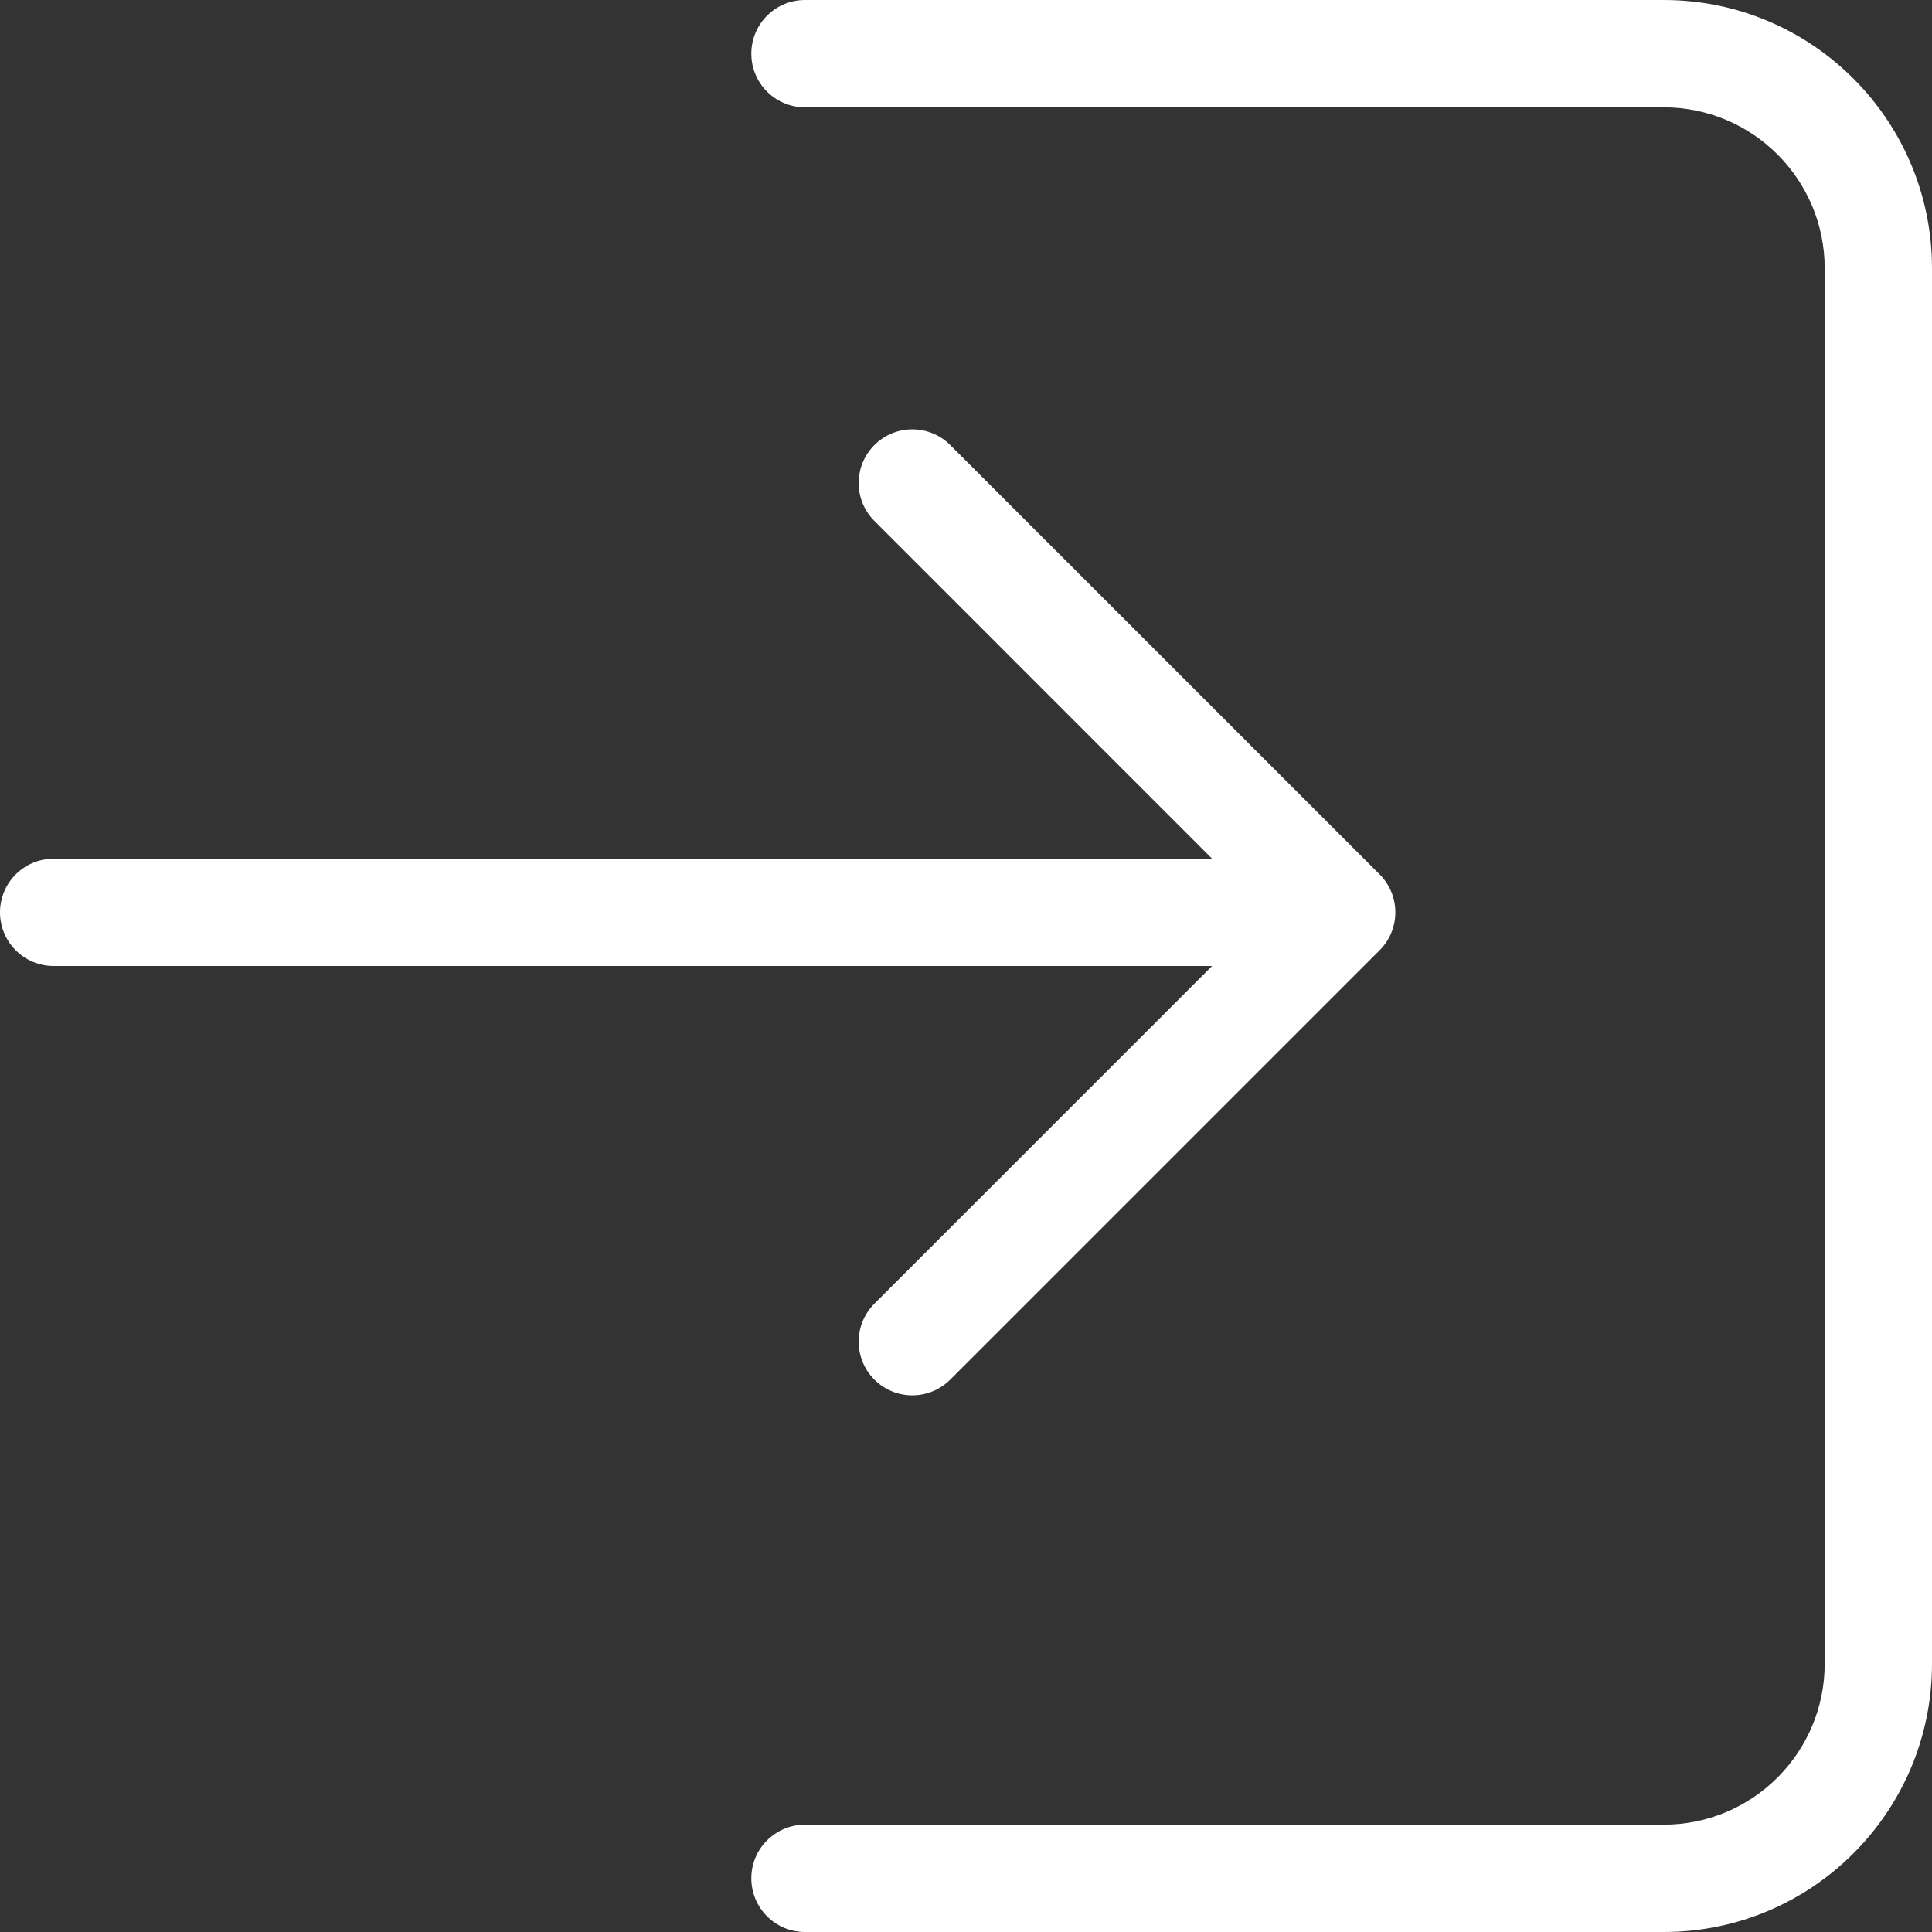 <svg width="35" height="35" viewBox="0 0 35 35" fill="none" xmlns="http://www.w3.org/2000/svg">
<rect x="0" y="0" width="35" height="35" fill="#333333" stroke="none"/>
<path d="M13.611 0.972C13.611 1.509 14.046 1.944 14.583 1.944H30.139C31.75 1.944 33.056 3.25 33.056 4.861V30.139C33.056 31.75 31.75 33.056 30.139 33.056H14.583C14.046 33.056 13.611 33.491 13.611 34.028C13.611 34.565 14.046 35 14.583 35H30.139C32.824 35 35 32.824 35 30.139V4.861C35 2.176 32.824 0 30.139 0H14.583C14.046 0 13.611 0.435 13.611 0.972Z" fill="white"/>
<path d="M15.84 9.437L21.958 15.556H0.972C0.435 15.556 0 15.991 0 16.528C0 17.065 0.435 17.5 0.972 17.5H21.958L15.84 23.618C15.461 23.998 15.461 24.613 15.84 24.993C16.22 25.373 16.835 25.373 17.215 24.993L24.993 17.215C25.373 16.836 25.373 16.22 24.993 15.84L17.215 8.063C16.835 7.683 16.22 7.683 15.84 8.063C15.461 8.442 15.461 9.058 15.84 9.437Z" fill="white"/>
</svg>
